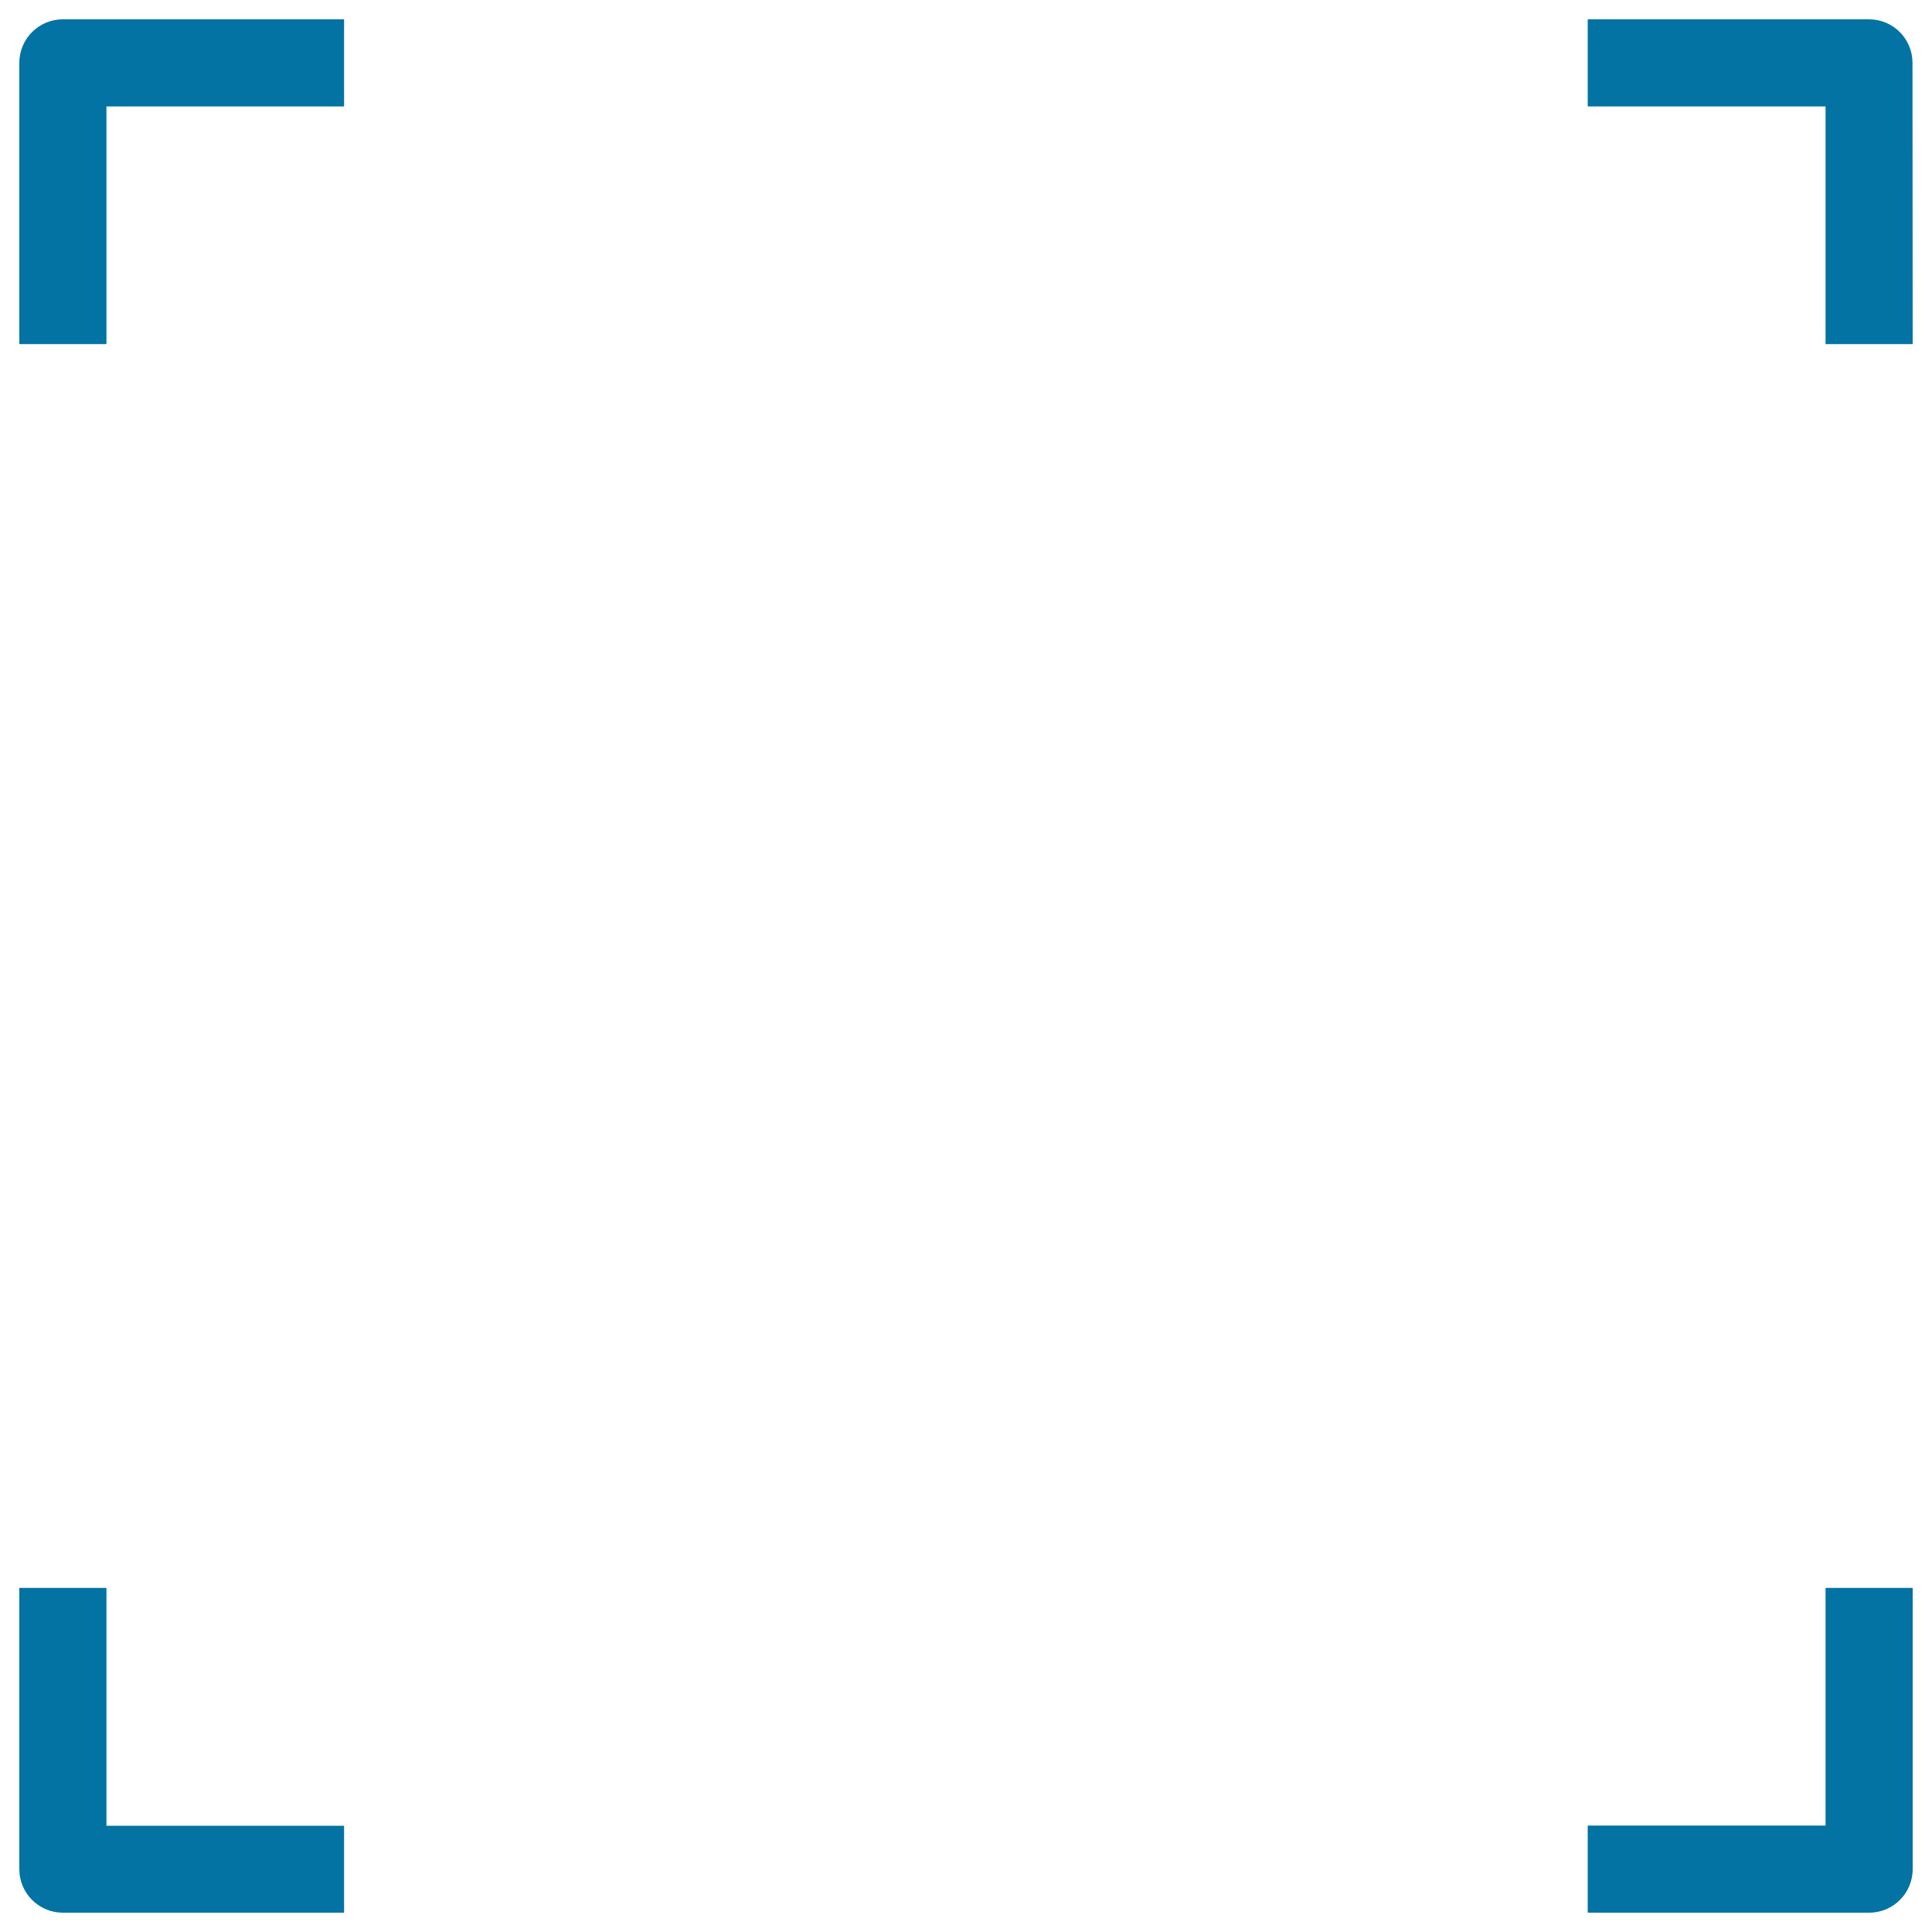 <svg xmlns="http://www.w3.org/2000/svg" viewBox="0 0 1000 1000" style="fill:#0273a2">
<title>Square SVG icon</title>
<g><path d="M55.1,178.1H10V32.5C10,20.1,20.1,10,32.5,10h145.6v45.1h-123V178.1z"/><path d="M178.1,990H32.5C20.1,990,10,979.9,10,967.5V821.9h45.1v123.1h123L178.1,990L178.1,990z"/><path d="M990,178.1h-45.1V55.1H821.8V10h145.6c12.5,0,22.5,10.1,22.5,22.5L990,178.1L990,178.1z"/><path d="M967.5,990H821.8v-45.1h123.1V821.9H990v145.6C990,979.9,979.9,990,967.5,990z"/></g>
</svg>